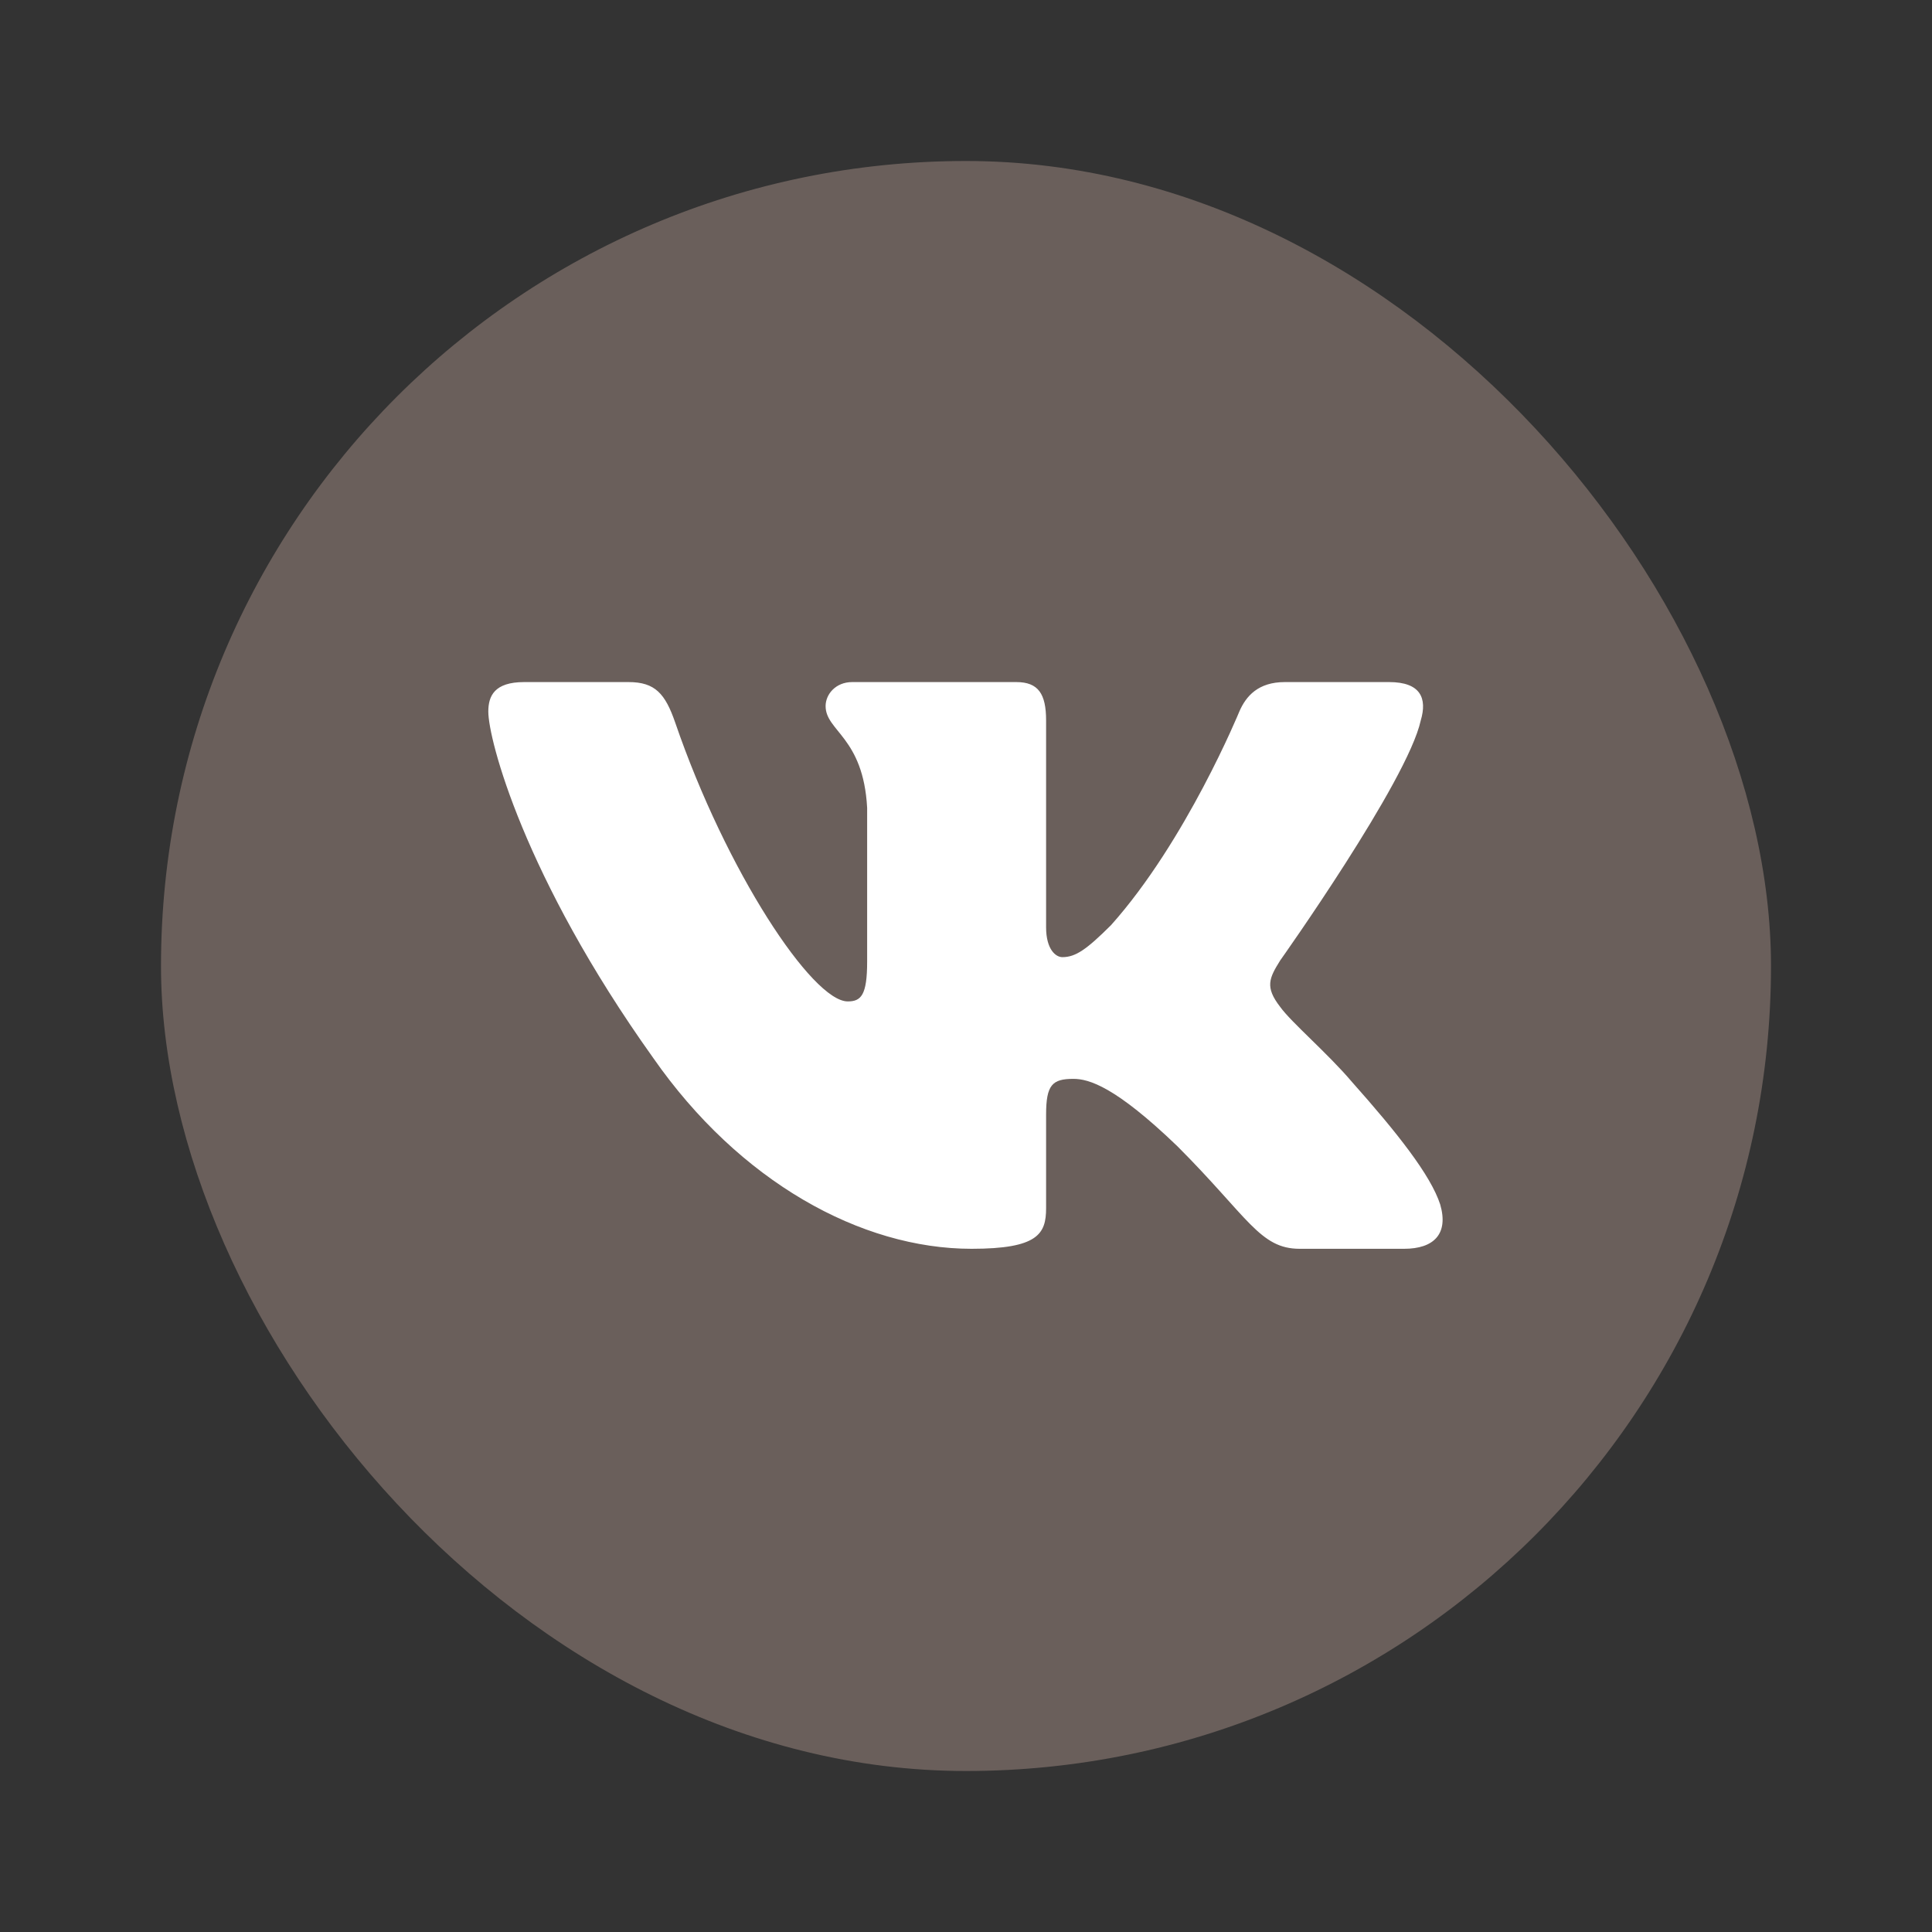 <?xml version="1.0" encoding="UTF-8"?> <svg xmlns="http://www.w3.org/2000/svg" width="24" height="24" viewBox="0 0 24 24" fill="none"><rect x="0" y="0" width="24" height="24" fill="#333333" stroke="none"/><rect x="2" y="2" width="20" height="20" rx="10" fill="#6A5F5B"></rect><path fill-rule="evenodd" clip-rule="evenodd" d="M17.649 8.95C17.731 8.675 17.649 8.473 17.256 8.473H15.96C15.63 8.473 15.478 8.647 15.395 8.84C15.395 8.84 14.736 10.447 13.802 11.492C13.499 11.794 13.362 11.89 13.197 11.89C13.115 11.89 12.995 11.794 12.995 11.519V8.95C12.995 8.62 12.899 8.473 12.625 8.473H10.586C10.38 8.473 10.256 8.626 10.256 8.771C10.256 9.084 10.724 9.156 10.772 10.035V11.945C10.772 12.364 10.696 12.44 10.531 12.44C10.092 12.44 9.022 10.825 8.388 8.977C8.264 8.618 8.139 8.473 7.808 8.473H6.511C6.14 8.473 6.066 8.647 6.066 8.84C6.066 9.183 6.505 10.887 8.113 13.14C9.185 14.679 10.695 15.513 12.069 15.513C12.893 15.513 12.995 15.328 12.995 15.009V13.846C12.995 13.475 13.073 13.402 13.334 13.402C13.527 13.402 13.856 13.498 14.626 14.239C15.505 15.119 15.65 15.513 16.145 15.513H17.442C17.812 15.513 17.997 15.328 17.891 14.963C17.773 14.598 17.354 14.069 16.797 13.443C16.494 13.085 16.041 12.701 15.903 12.508C15.711 12.261 15.766 12.151 15.903 11.931C15.903 11.931 17.484 9.705 17.649 8.95Z" fill="white"></path></svg> 